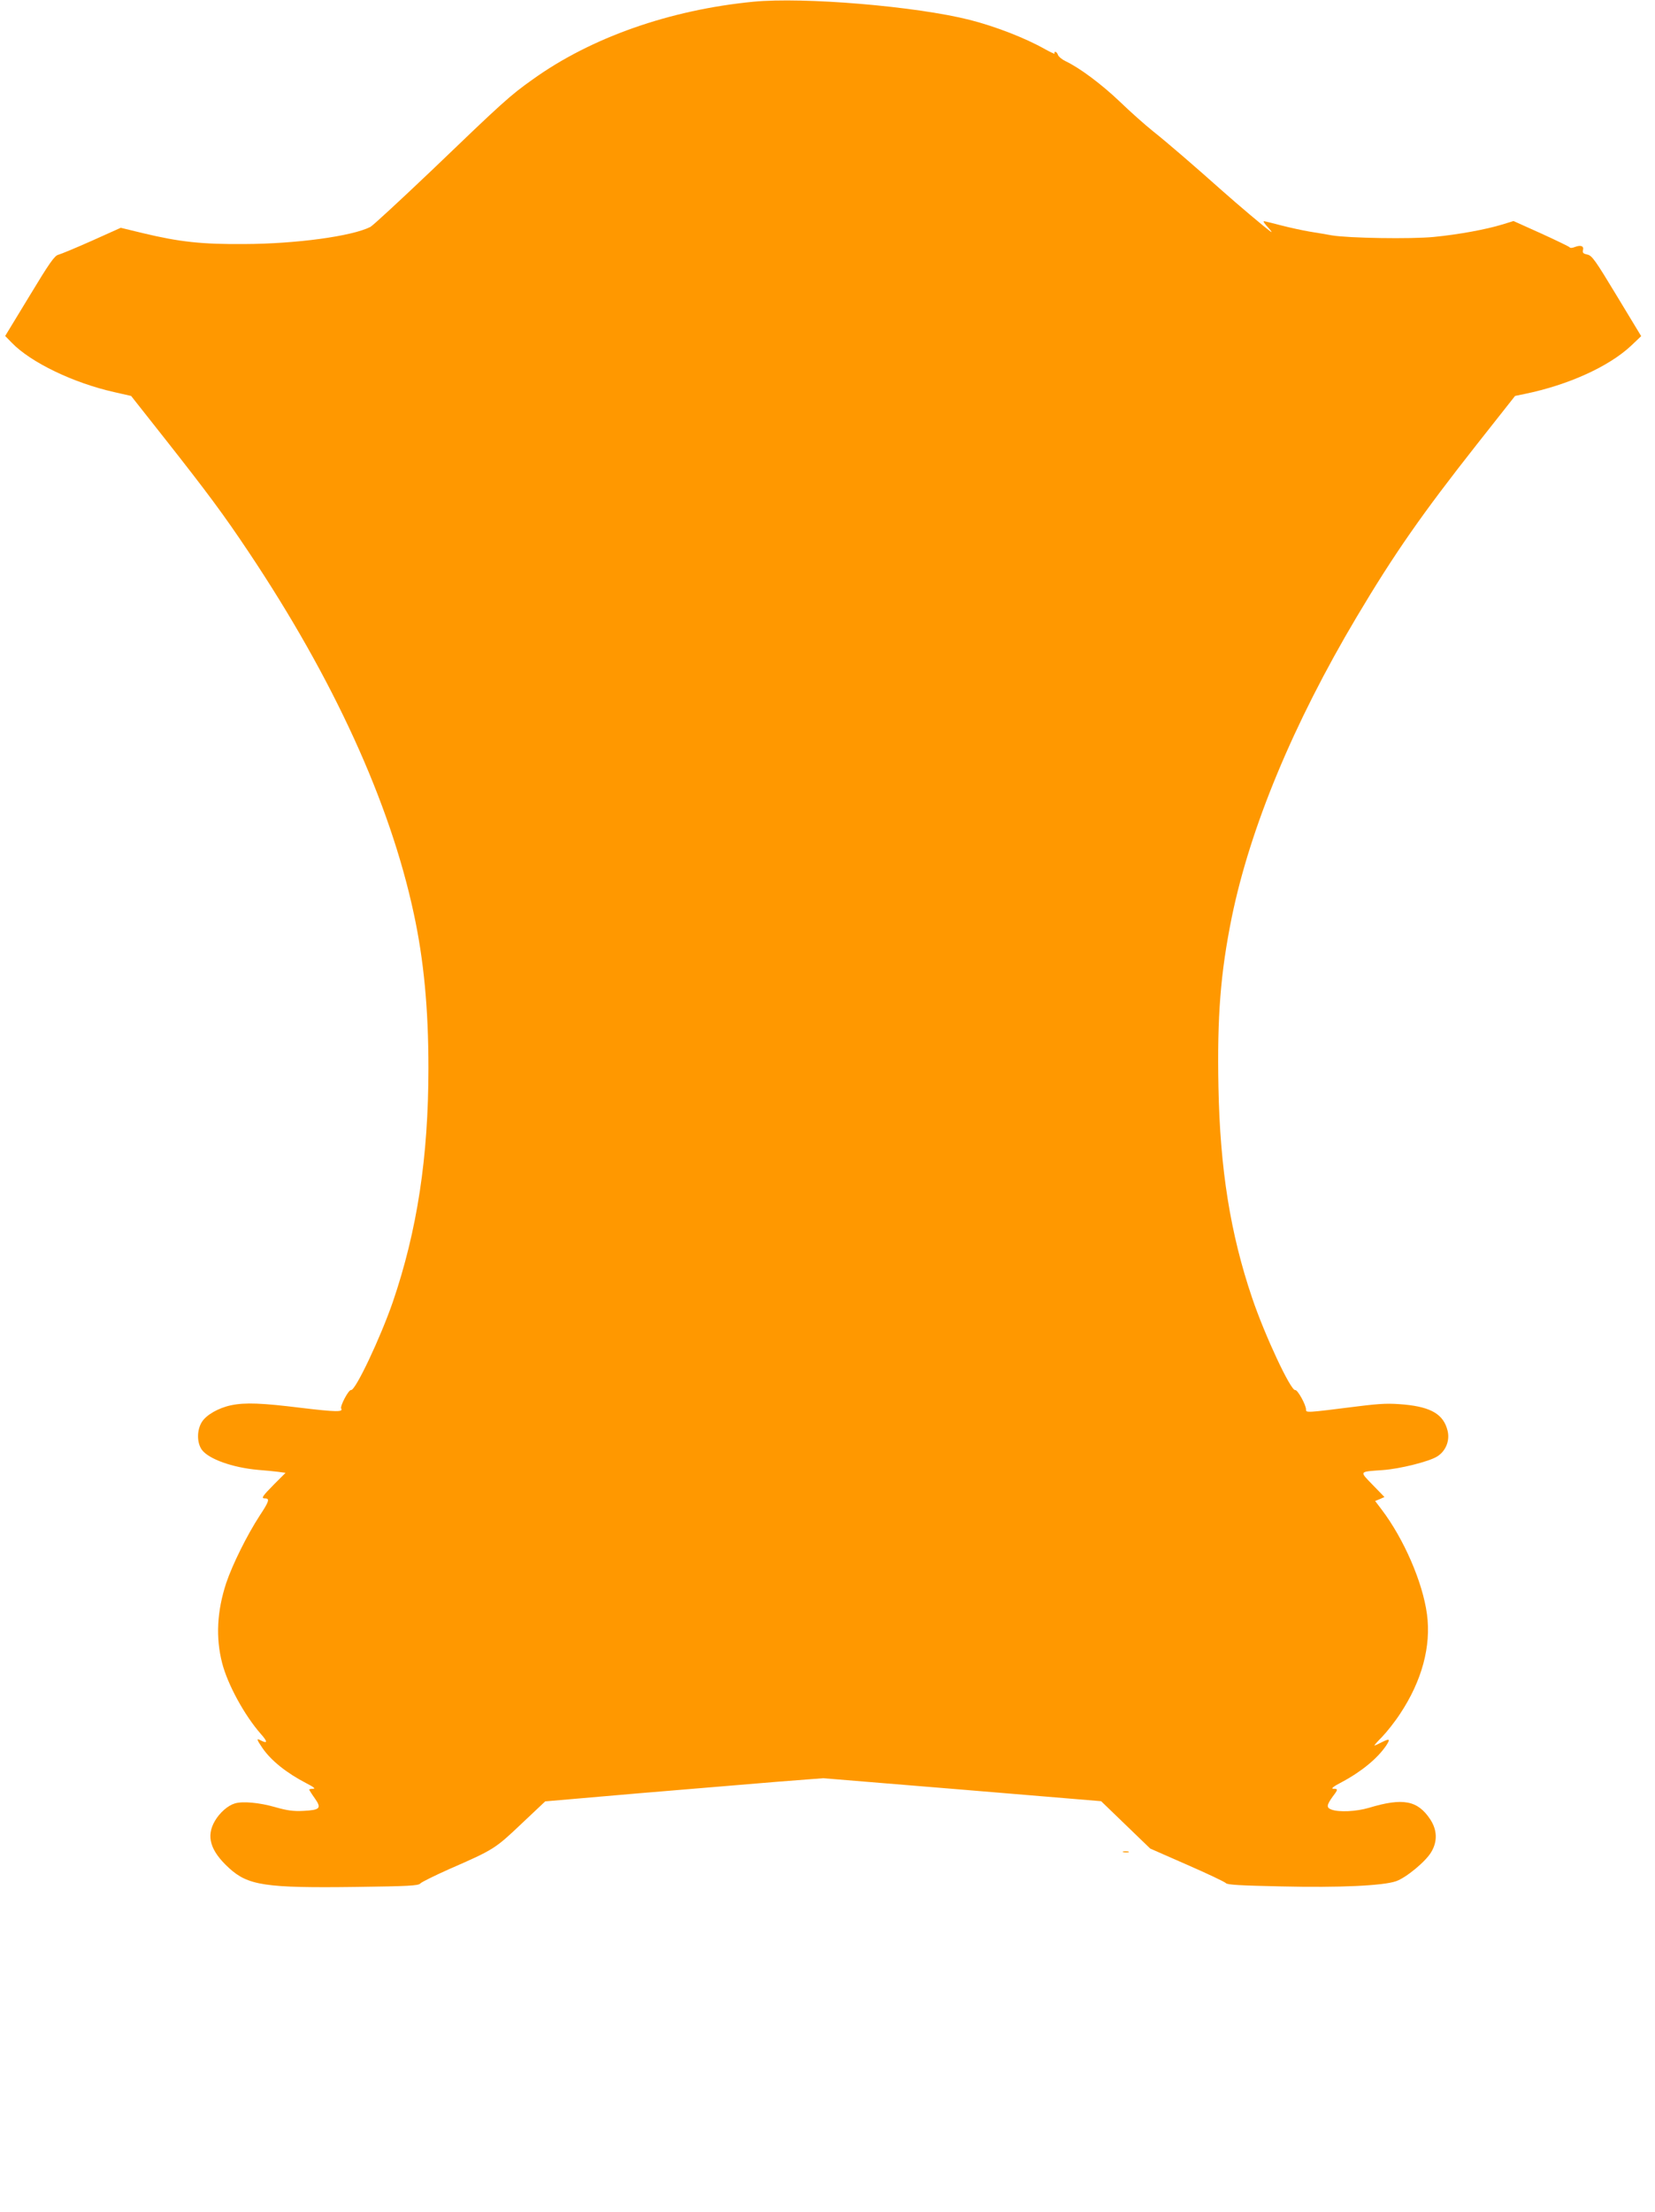 <?xml version="1.0" standalone="no"?>
<!DOCTYPE svg PUBLIC "-//W3C//DTD SVG 20010904//EN"
 "http://www.w3.org/TR/2001/REC-SVG-20010904/DTD/svg10.dtd">
<svg version="1.0" xmlns="http://www.w3.org/2000/svg"
 width="958pt" height="1280pt" viewBox="0 0 958 1280"
 preserveAspectRatio="xMidYMid meet">
<g transform="translate(0,1280) scale(0.1,-0.1)"
fill="#ff9800" stroke="none">
<path d="M4361 12790 c-484 -47 -940 -207 -1278 -450 -129 -91 -176 -134 -579
-521 -183 -174 -345 -324 -360 -332 -106 -54 -431 -98 -729 -99 -247 -2 -375
12 -588 63 l-128 31 -167 -75 c-92 -41 -179 -77 -194 -81 -22 -5 -51 -46 -167
-238 l-141 -232 38 -39 c110 -114 357 -233 594 -286 l97 -22 199 -252 c245
-311 337 -435 480 -649 493 -737 819 -1450 957 -2093 58 -268 85 -549 85 -895
0 -514 -65 -940 -206 -1353 -72 -208 -217 -515 -242 -510 -14 3 -65 -94 -57
-107 13 -21 -31 -20 -232 4 -227 28 -324 32 -405 15 -73 -15 -144 -56 -169
-96 -30 -47 -30 -120 -1 -161 39 -54 178 -104 327 -117 39 -3 90 -8 114 -11
l44 -6 -67 -67 c-68 -69 -76 -81 -52 -81 29 0 24 -17 -31 -100 -74 -114 -157
-282 -193 -388 -54 -163 -62 -318 -24 -465 32 -124 129 -302 224 -410 40 -45
40 -58 -1 -37 -26 14 -24 6 10 -44 50 -73 140 -145 256 -205 41 -21 53 -31 38
-31 -13 0 -23 -2 -23 -5 0 -2 14 -25 32 -50 41 -58 31 -68 -66 -73 -58 -3 -94
2 -164 22 -91 26 -188 35 -233 21 -40 -12 -87 -53 -115 -101 -52 -89 -27 -173
81 -272 111 -102 211 -117 738 -110 300 4 360 7 370 20 7 8 82 45 167 83 259
113 266 118 417 261 l139 131 544 47 c300 25 662 55 805 67 l260 20 804 -66
805 -67 142 -137 142 -137 214 -94 c117 -51 218 -99 224 -106 8 -10 85 -14
320 -19 338 -8 590 4 665 30 58 20 172 114 204 169 37 62 34 128 -6 189 -73
110 -158 126 -354 67 -74 -22 -175 -27 -219 -10 -29 11 -27 26 10 77 30 39 30
43 2 43 -16 0 0 13 48 38 115 61 208 138 258 212 25 38 20 42 -24 20 -21 -11
-41 -20 -44 -20 -3 0 17 23 44 50 27 28 74 87 104 133 127 191 181 392 156
577 -25 186 -134 436 -262 605 l-38 50 27 11 27 12 -68 70 c-78 81 -82 76 59
86 99 7 266 49 313 78 51 31 76 93 61 151 -23 92 -93 135 -249 150 -91 8 -131
7 -276 -11 -293 -37 -294 -37 -294 -18 0 27 -49 116 -63 113 -25 -5 -175 314
-249 533 -126 371 -186 746 -195 1220 -8 409 12 661 77 982 107 521 356 1121
723 1738 219 368 380 598 696 999 l221 280 58 12 c252 52 484 158 612 277 l60
57 -141 233 c-125 207 -144 234 -171 239 -23 5 -28 10 -25 25 7 24 -12 32 -46
19 -14 -6 -29 -7 -31 -2 -3 4 -77 40 -165 80 l-160 72 -65 -20 c-95 -29 -253
-58 -396 -72 -135 -13 -494 -7 -590 9 -30 6 -89 15 -130 22 -41 7 -115 23
-165 36 -49 13 -94 24 -99 24 -6 0 6 -17 25 -37 18 -20 25 -31 14 -23 -42 31
-184 151 -280 236 -155 138 -312 274 -400 344 -44 35 -131 112 -192 171 -107
102 -233 196 -315 235 -21 10 -40 26 -44 36 -3 10 -10 18 -15 18 -6 0 -7 -4
-4 -10 3 -5 -22 7 -57 26 -113 64 -286 131 -435 169 -313 79 -960 133 -1252
105z"/>
<path d="M6503 2083 c9 -2 23 -2 30 0 6 3 -1 5 -18 5 -16 0 -22 -2 -12 -5z"/>
</g>
</svg>

